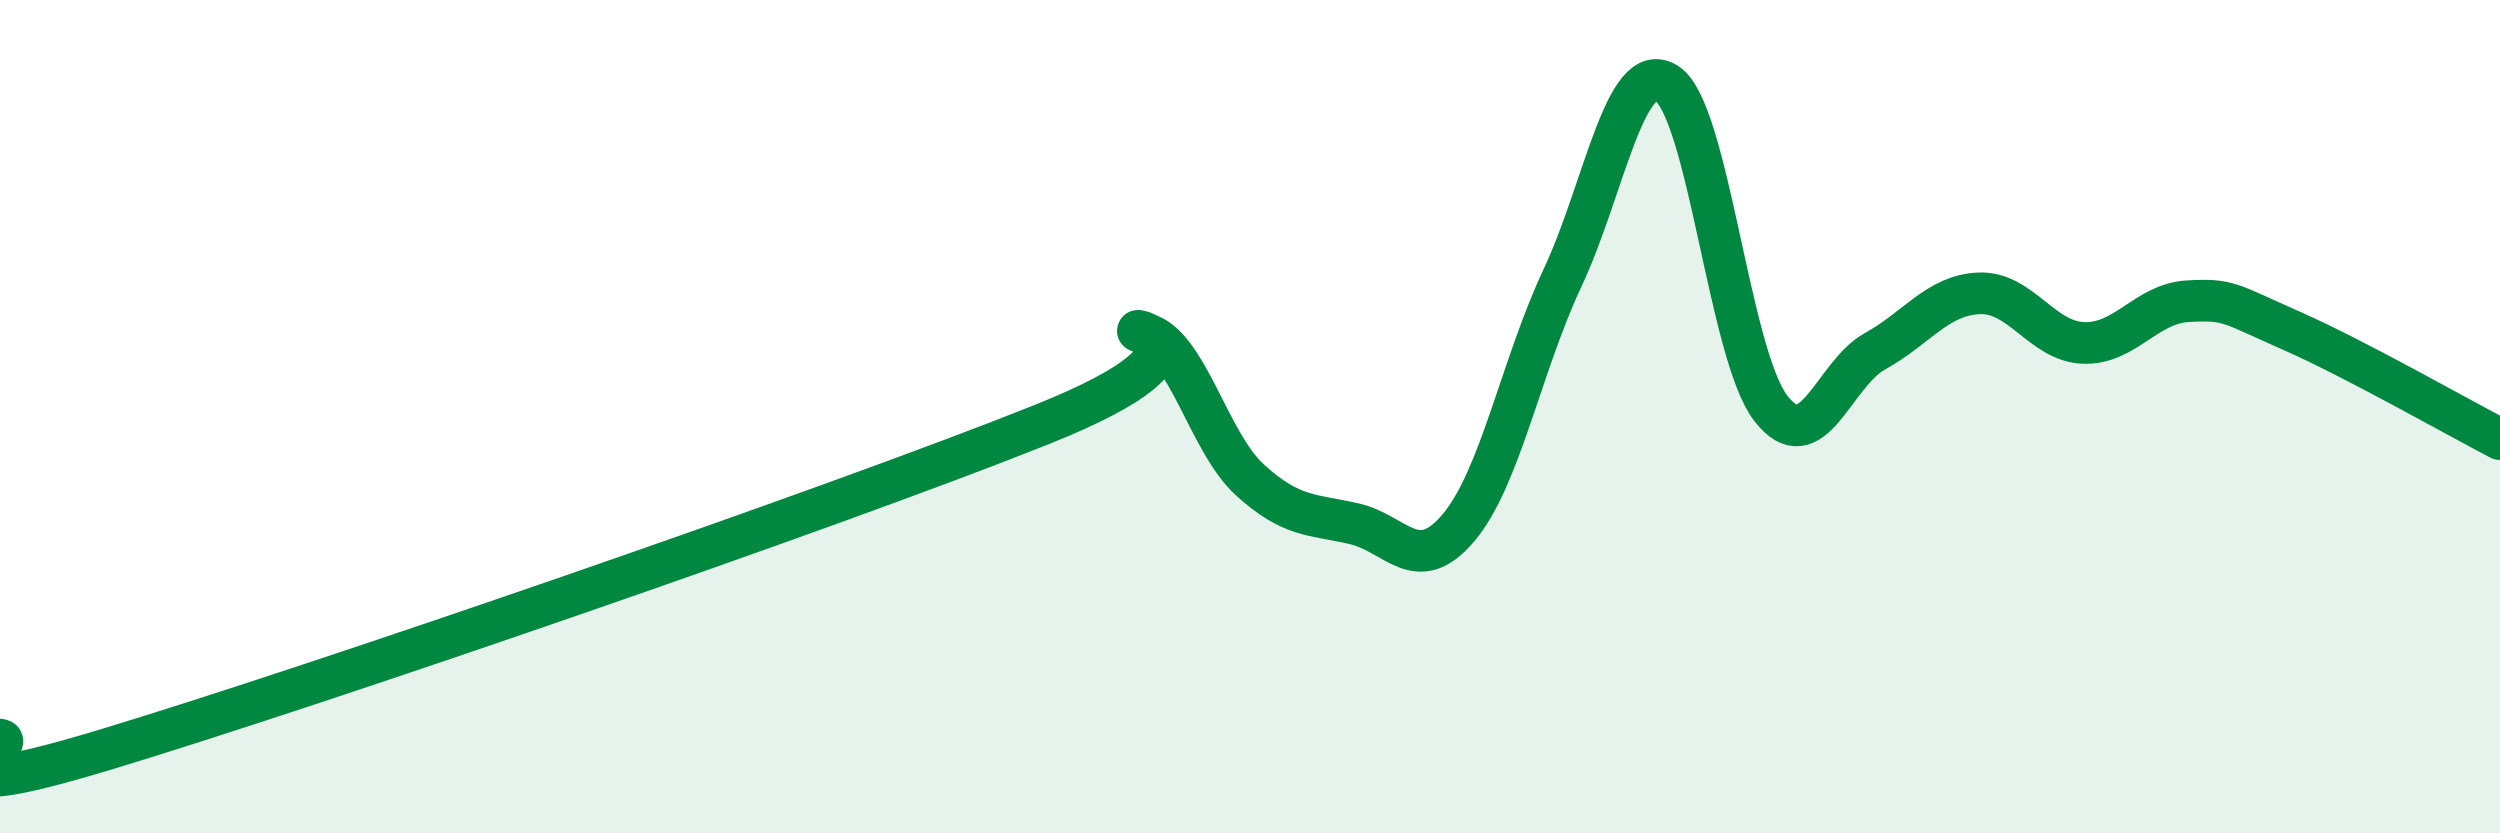 
    <svg width="60" height="20" viewBox="0 0 60 20" xmlns="http://www.w3.org/2000/svg">
      <path
        d="M 0,17.75 C 0.5,17.8 -2.5,19.51 2.5,18 C 7.5,16.49 20,12.19 25,10.19 C 30,8.19 26.5,7.74 27.5,8.01 C 28.5,8.28 29,10.61 30,11.52 C 31,12.43 31.5,12.34 32.5,12.57 C 33.5,12.8 34,13.85 35,12.67 C 36,11.49 36.5,8.8 37.5,6.67 C 38.5,4.54 39,1.37 40,2 C 41,2.63 41.5,8.51 42.5,9.8 C 43.5,11.09 44,8.98 45,8.43 C 46,7.88 46.5,7.08 47.5,7.04 C 48.5,7 49,8.19 50,8.23 C 51,8.27 51.5,7.29 52.5,7.23 C 53.5,7.17 53.5,7.28 55,7.94 C 56.5,8.6 59,10.02 60,10.54L60 20L0 20Z"
        fill="#008740"
        opacity="0.1"
        stroke-linecap="round"
        stroke-linejoin="round"
      />
      <path
        d="M 0,17.75 C 0.5,17.8 -2.5,19.51 2.5,18 C 7.5,16.49 20,12.19 25,10.19 C 30,8.19 26.5,7.74 27.5,8.01 C 28.5,8.28 29,10.61 30,11.52 C 31,12.43 31.5,12.34 32.5,12.57 C 33.5,12.8 34,13.85 35,12.67 C 36,11.49 36.5,8.8 37.5,6.67 C 38.5,4.54 39,1.37 40,2 C 41,2.63 41.5,8.51 42.5,9.8 C 43.5,11.09 44,8.98 45,8.43 C 46,7.88 46.5,7.08 47.5,7.04 C 48.5,7 49,8.19 50,8.23 C 51,8.27 51.5,7.29 52.5,7.23 C 53.5,7.17 53.5,7.28 55,7.94 C 56.5,8.6 59,10.02 60,10.54"
        stroke="#008740"
        stroke-width="1"
        fill="none"
        stroke-linecap="round"
        stroke-linejoin="round"
      />
    </svg>
  